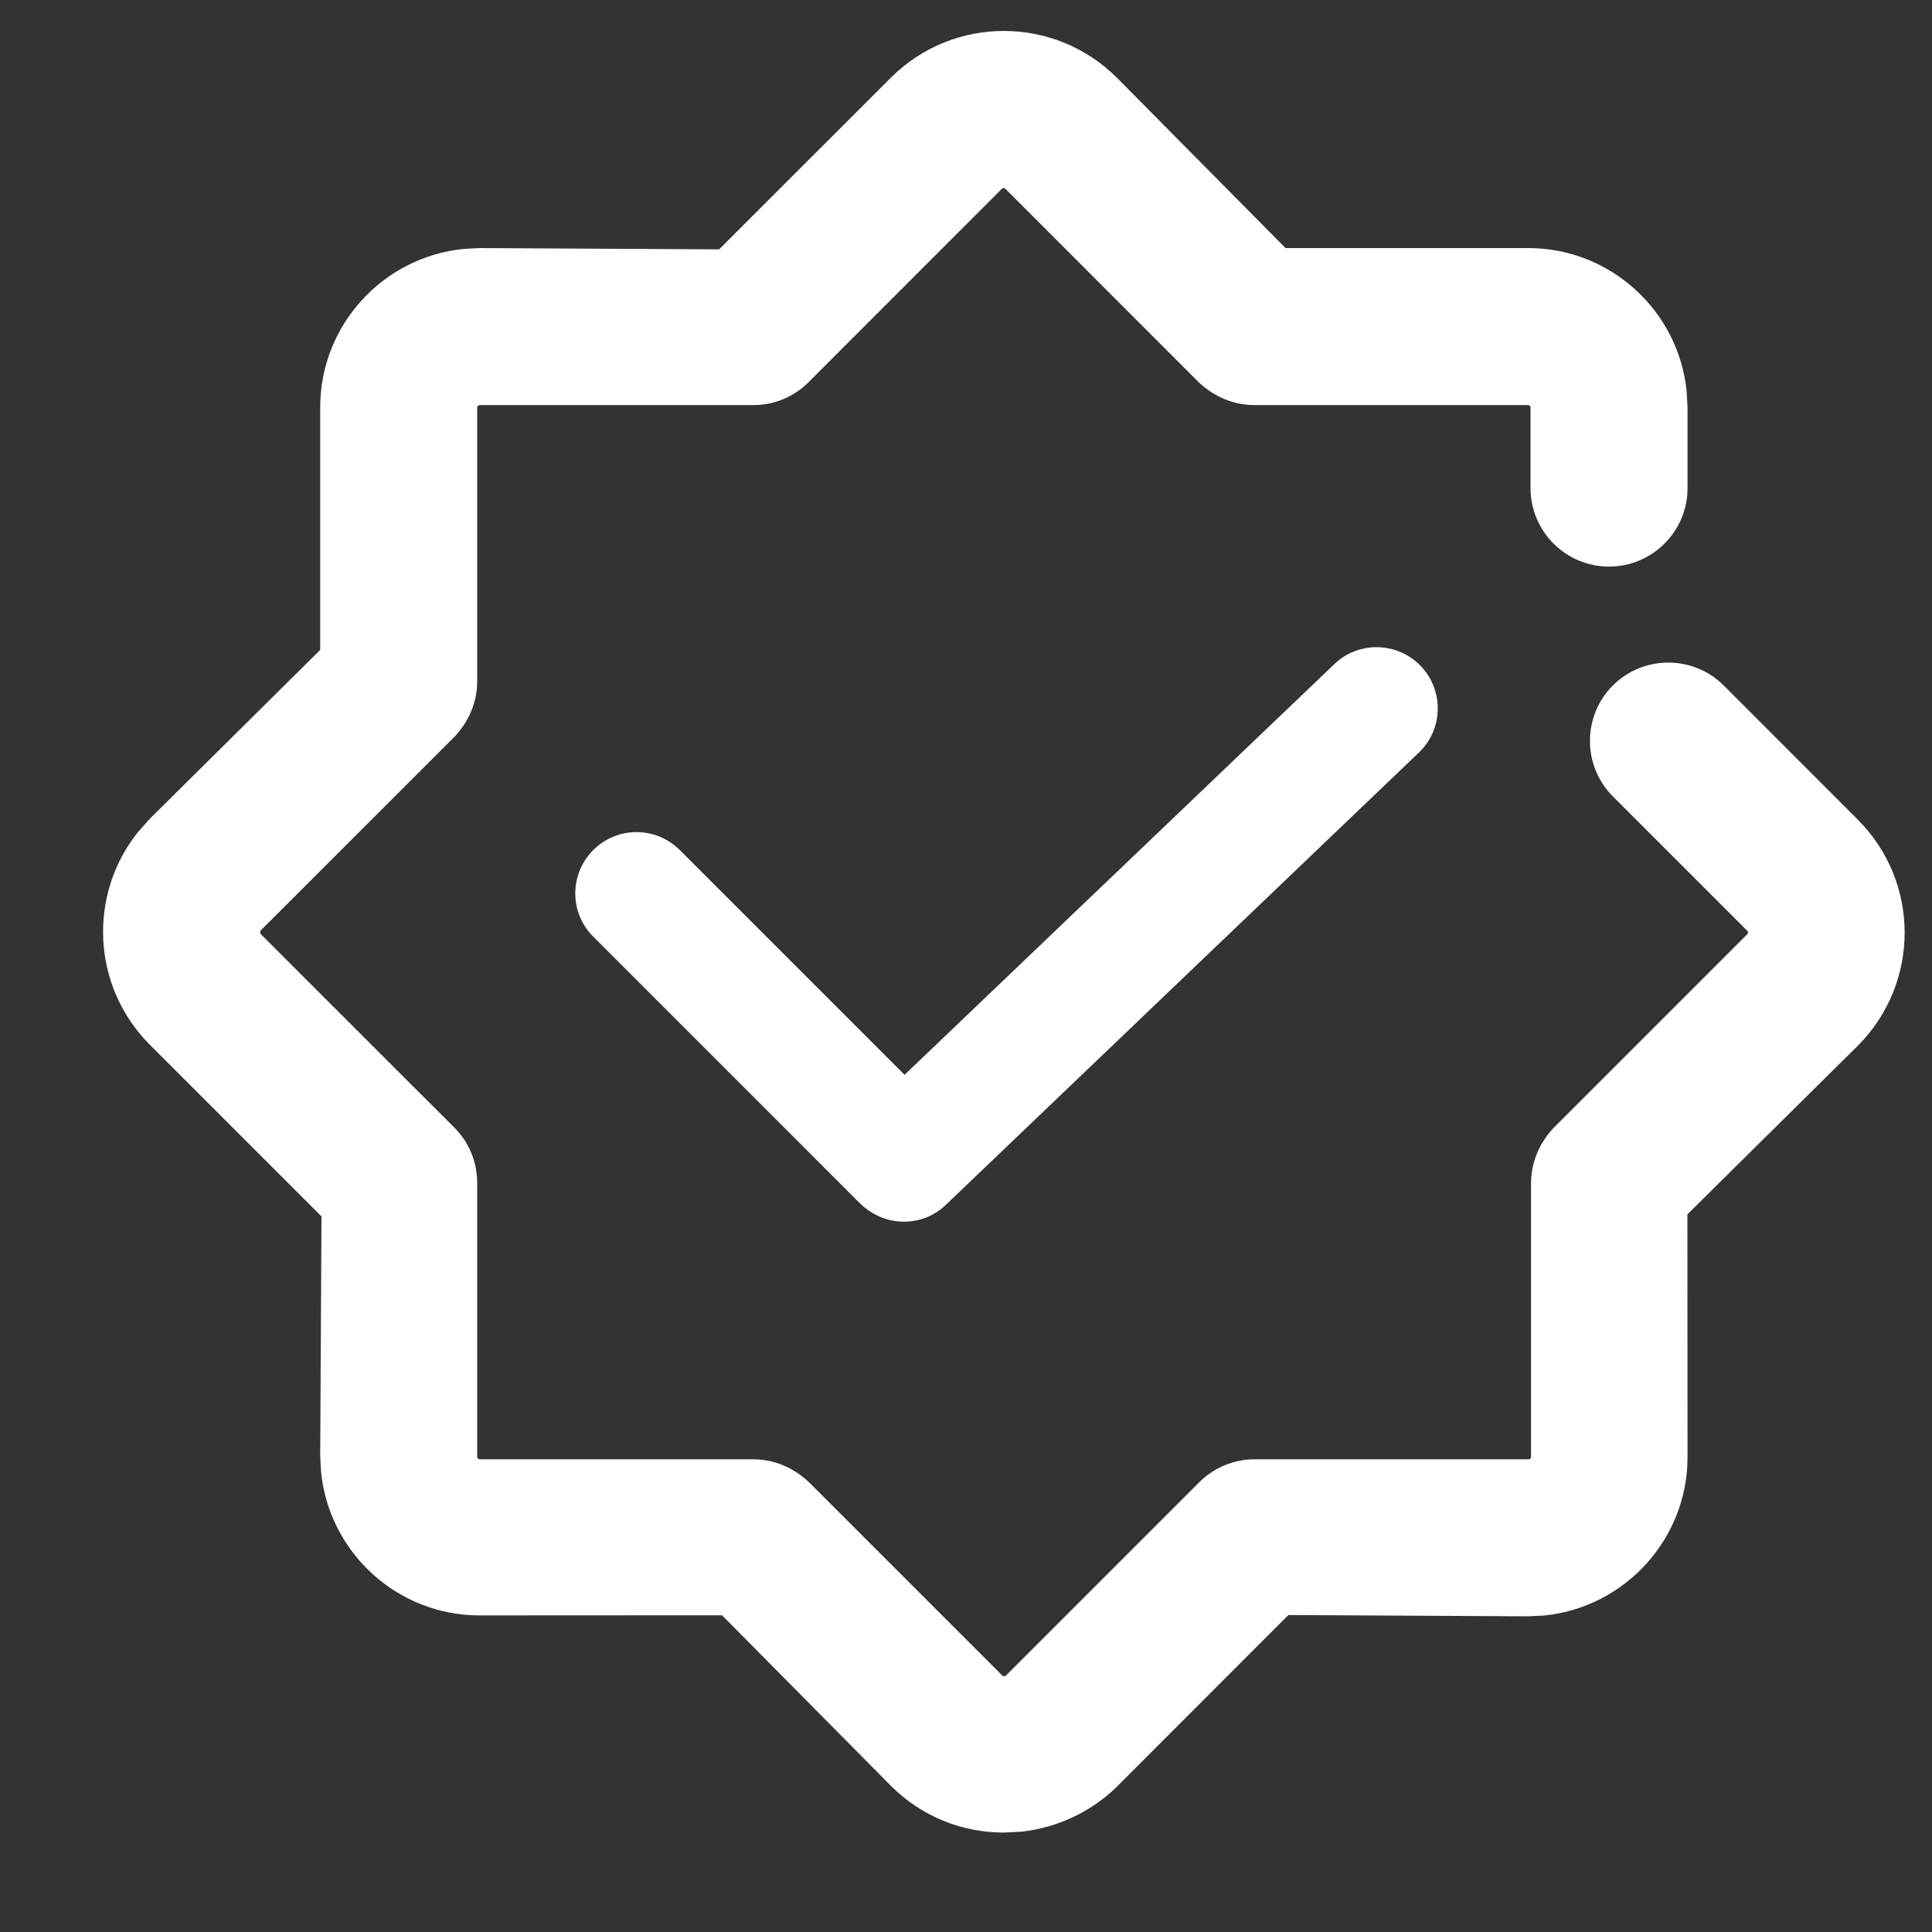<?xml version="1.0" encoding="UTF-8"?>
<svg width="15px" height="15px" viewBox="0 0 15 15" version="1.1" xmlns="http://www.w3.org/2000/svg" xmlns:xlink="http://www.w3.org/1999/xlink">
    <rect x="0" y="0" width="15" height="15" fill="#333333" stroke="none"/>
    <!-- Generator: Sketch 60 (88103) - https://sketch.com -->
    <title>编组 11</title>
    <desc>Created with Sketch.</desc>
    <g id="官网商城" stroke="none" stroke-width="1" fill="none" fill-rule="evenodd">
        <g id="官网首页" transform="translate(-1647, -852)" fill="#FFFFFF" fill-rule="nonzero">
            <g id="编组-11" transform="translate(1646.8, 851.24)">
                <path d="M5.783,2.696 L3.924,2.686 L3.797,2.693 C3.174,2.756 2.686,3.284 2.686,3.923 L2.686,5.806 L1.362,7.118 L1.272,7.219 C0.882,7.706 0.912,8.417 1.361,8.869 L2.696,10.204 L2.686,12.064 L2.693,12.19 C2.756,12.814 3.284,13.302 3.923,13.302 L5.806,13.301 L7.118,14.626 C7.352,14.86 7.664,14.988 7.994,14.988 L8.132,14.981 C8.407,14.95 8.665,14.831 8.866,14.637 L10.203,13.299 L12.064,13.309 L12.19,13.303 C12.814,13.239 13.302,12.711 13.302,12.073 L13.301,10.188 L14.626,8.877 C15.108,8.392 15.108,7.611 14.627,7.127 L13.583,6.082 C13.345,5.845 12.96,5.845 12.722,6.082 C12.485,6.32 12.485,6.705 12.722,6.943 L13.766,7.987 C13.773,7.993 13.773,8.006 13.766,8.013 L12.264,9.515 C12.149,9.636 12.087,9.788 12.087,9.947 L12.087,12.073 C12.087,12.081 12.077,12.09 12.069,12.09 L9.943,12.09 C9.783,12.089 9.626,12.153 9.511,12.268 L8.009,13.77 C8.003,13.776 7.989,13.776 7.983,13.77 L6.481,12.268 C6.359,12.153 6.207,12.09 6.049,12.09 L3.923,12.09 C3.915,12.09 3.905,12.081 3.905,12.073 L3.905,9.947 C3.905,9.783 3.843,9.63 3.728,9.515 L2.225,8.013 C2.219,8.005 2.219,7.99 2.225,7.983 L3.728,6.481 C3.843,6.359 3.905,6.207 3.905,6.049 L3.905,3.923 C3.905,3.915 3.915,3.905 3.923,3.905 L6.045,3.905 C6.205,3.907 6.362,3.843 6.477,3.728 L7.979,2.225 C7.986,2.219 7.998,2.219 8.006,2.226 L9.507,3.728 C9.629,3.843 9.781,3.905 9.939,3.905 L12.065,3.905 C12.073,3.905 12.083,3.915 12.083,3.923 L12.083,4.55 C12.083,4.886 12.357,5.159 12.692,5.159 C13.028,5.159 13.302,4.886 13.302,4.55 L13.302,3.923 L13.295,3.797 C13.232,3.174 12.704,2.686 12.065,2.686 L10.181,2.686 L8.87,1.362 C8.385,0.88 7.603,0.88 7.119,1.361 L5.783,2.696 Z" id="路径"></path>
                <path d="M10.559,5.917 L7.223,9.105 L5.478,7.36 C5.292,7.174 4.991,7.174 4.806,7.36 C4.62,7.546 4.62,7.847 4.806,8.032 L6.88,10.106 C6.975,10.196 7.093,10.245 7.218,10.245 C7.342,10.245 7.46,10.198 7.548,10.11 L11.216,6.603 C11.406,6.422 11.412,6.121 11.231,5.931 C11.049,5.742 10.748,5.735 10.559,5.917 Z" id="路径"></path>
            </g>
        </g>
    </g>
</svg>